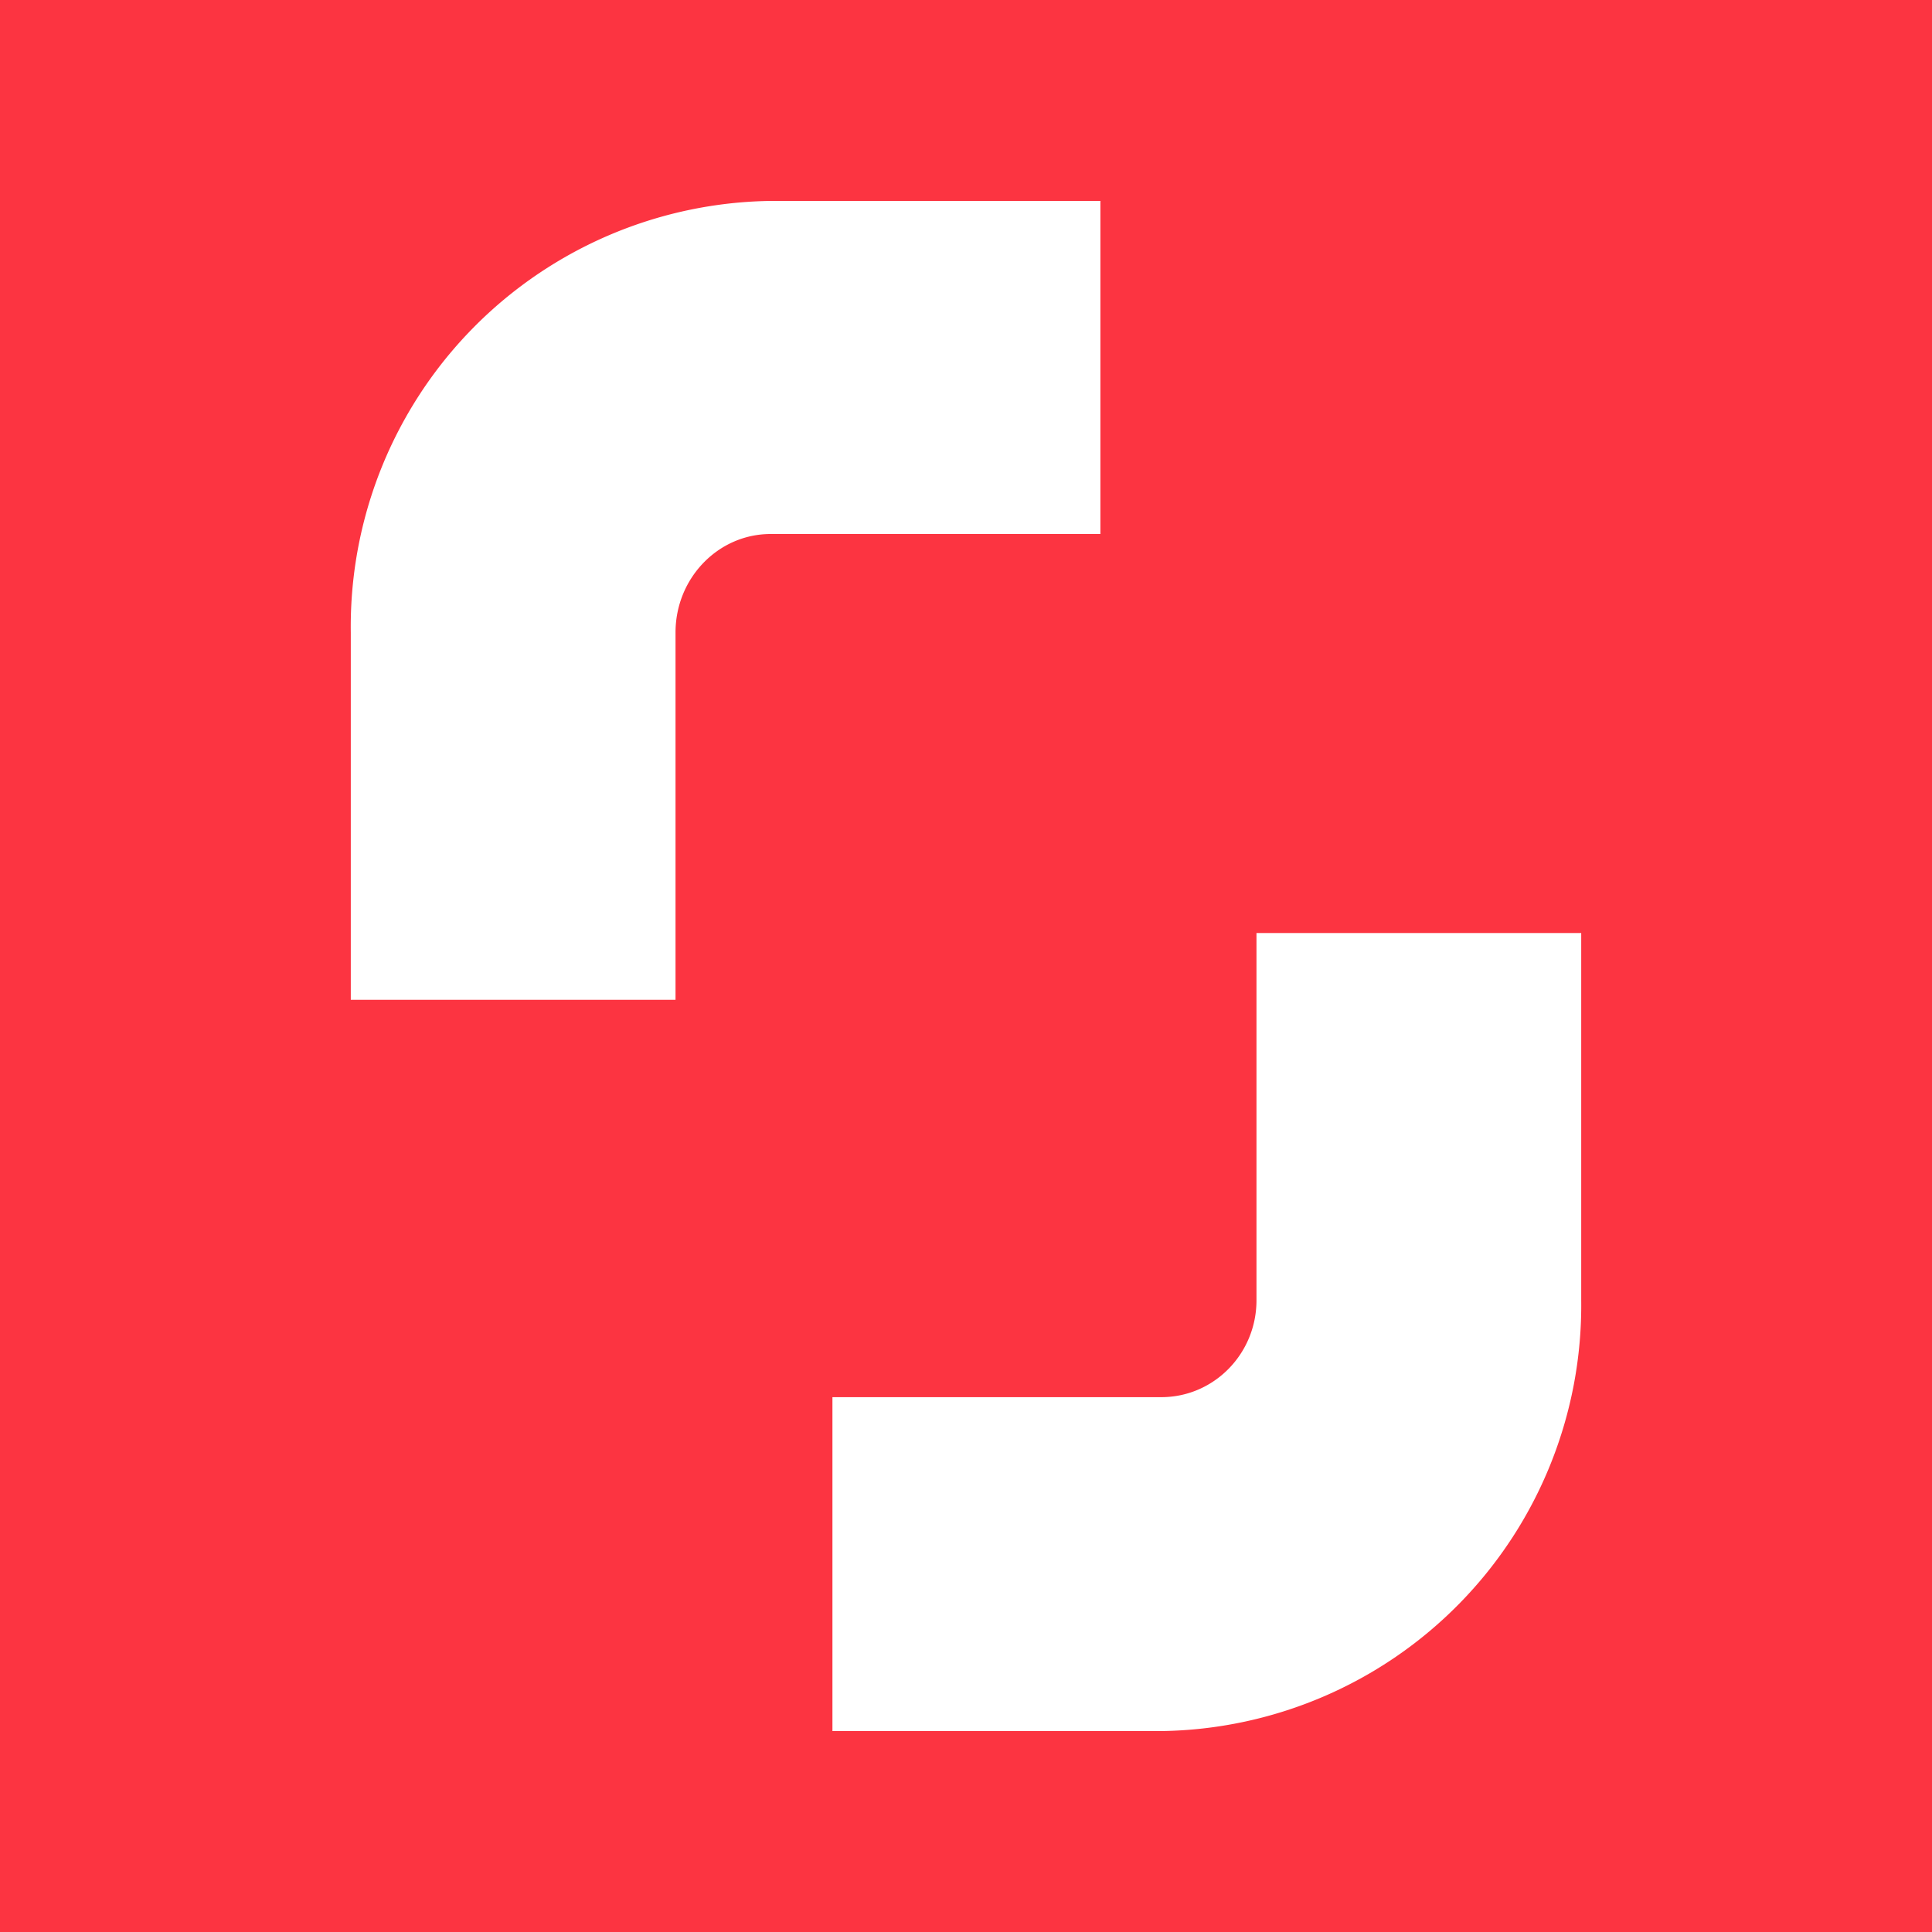<?xml version="1.0" encoding="UTF-8" standalone="no"?>
<svg
   class="MuiSvgIcon-root MuiSvgIcon-fontSizeMedium mui-z755jg-sstkLogo"
   focusable="false"
   aria-hidden="true"
   viewBox="0 0 60 60"
   data-testid="shutterstock-logo-pos.svgIcon"
   alt="Shutterstock"
   title="Shutterstock"
   width="60"
   height="60"
   version="1.1"
   id="svg1"
   sodipodi:docname="shutterstock.svg"
   inkscape:version="1.4 (e7c3feb, 2024-10-09)"
   xmlns:inkscape="http://www.inkscape.org/namespaces/inkscape"
   xmlns:sodipodi="http://sodipodi.sourceforge.net/DTD/sodipodi-0.dtd"
   xmlns="http://www.w3.org/2000/svg"
   xmlns:svg="http://www.w3.org/2000/svg">
  <defs
     id="defs1" />
  <sodipodi:namedview
     id="namedview1"
     pagecolor="#ffffff"
     bordercolor="#000000"
     borderopacity="0.25"
     inkscape:showpageshadow="2"
     inkscape:pageopacity="0.0"
     inkscape:pagecheckerboard="0"
     inkscape:deskcolor="#d1d1d1"
     inkscape:zoom="7.3498699"
     inkscape:cx="51.701595"
     inkscape:cy="31.020957"
     inkscape:window-width="1920"
     inkscape:window-height="1011"
     inkscape:window-x="0"
     inkscape:window-y="32"
     inkscape:window-maximized="1"
     inkscape:current-layer="svg1" />
  <rect
     style="fill:#fc3441;fill-opacity:1;stroke:none;stroke-width:0.465;stroke-miterlimit:1.6;paint-order:markers fill stroke"
     id="rect33"
     width="60"
     height="60"
     x="0"
     y="0" />
  <path
     style="fill:#ffffff;fill-opacity:1;fill-rule:evenodd;stroke:none;stroke-width:2.592"
     d="m 25.852,43.39 h 10.214 c 1.633,0 2.955,-1.348 2.955,-3.007 V 28.976 h 10.085 V 40.383 A 13.222,13.222 0 0 1 36.067,53.76 H 25.852 V 43.39"
     id="path27" />
  <path
     style="fill:#ffffff;fill-opacity:1;fill-rule:evenodd;stroke:none;stroke-width:2.592"
     d="M 34.174,16.584 H 23.934 c -1.633,0 -2.955,1.374 -2.955,3.059 V 31.05 H 10.894 V 19.643 A 13.222,13.222 0 0 1 23.934,6.24 H 34.174 V 16.61"
     id="path26" />
</svg>
